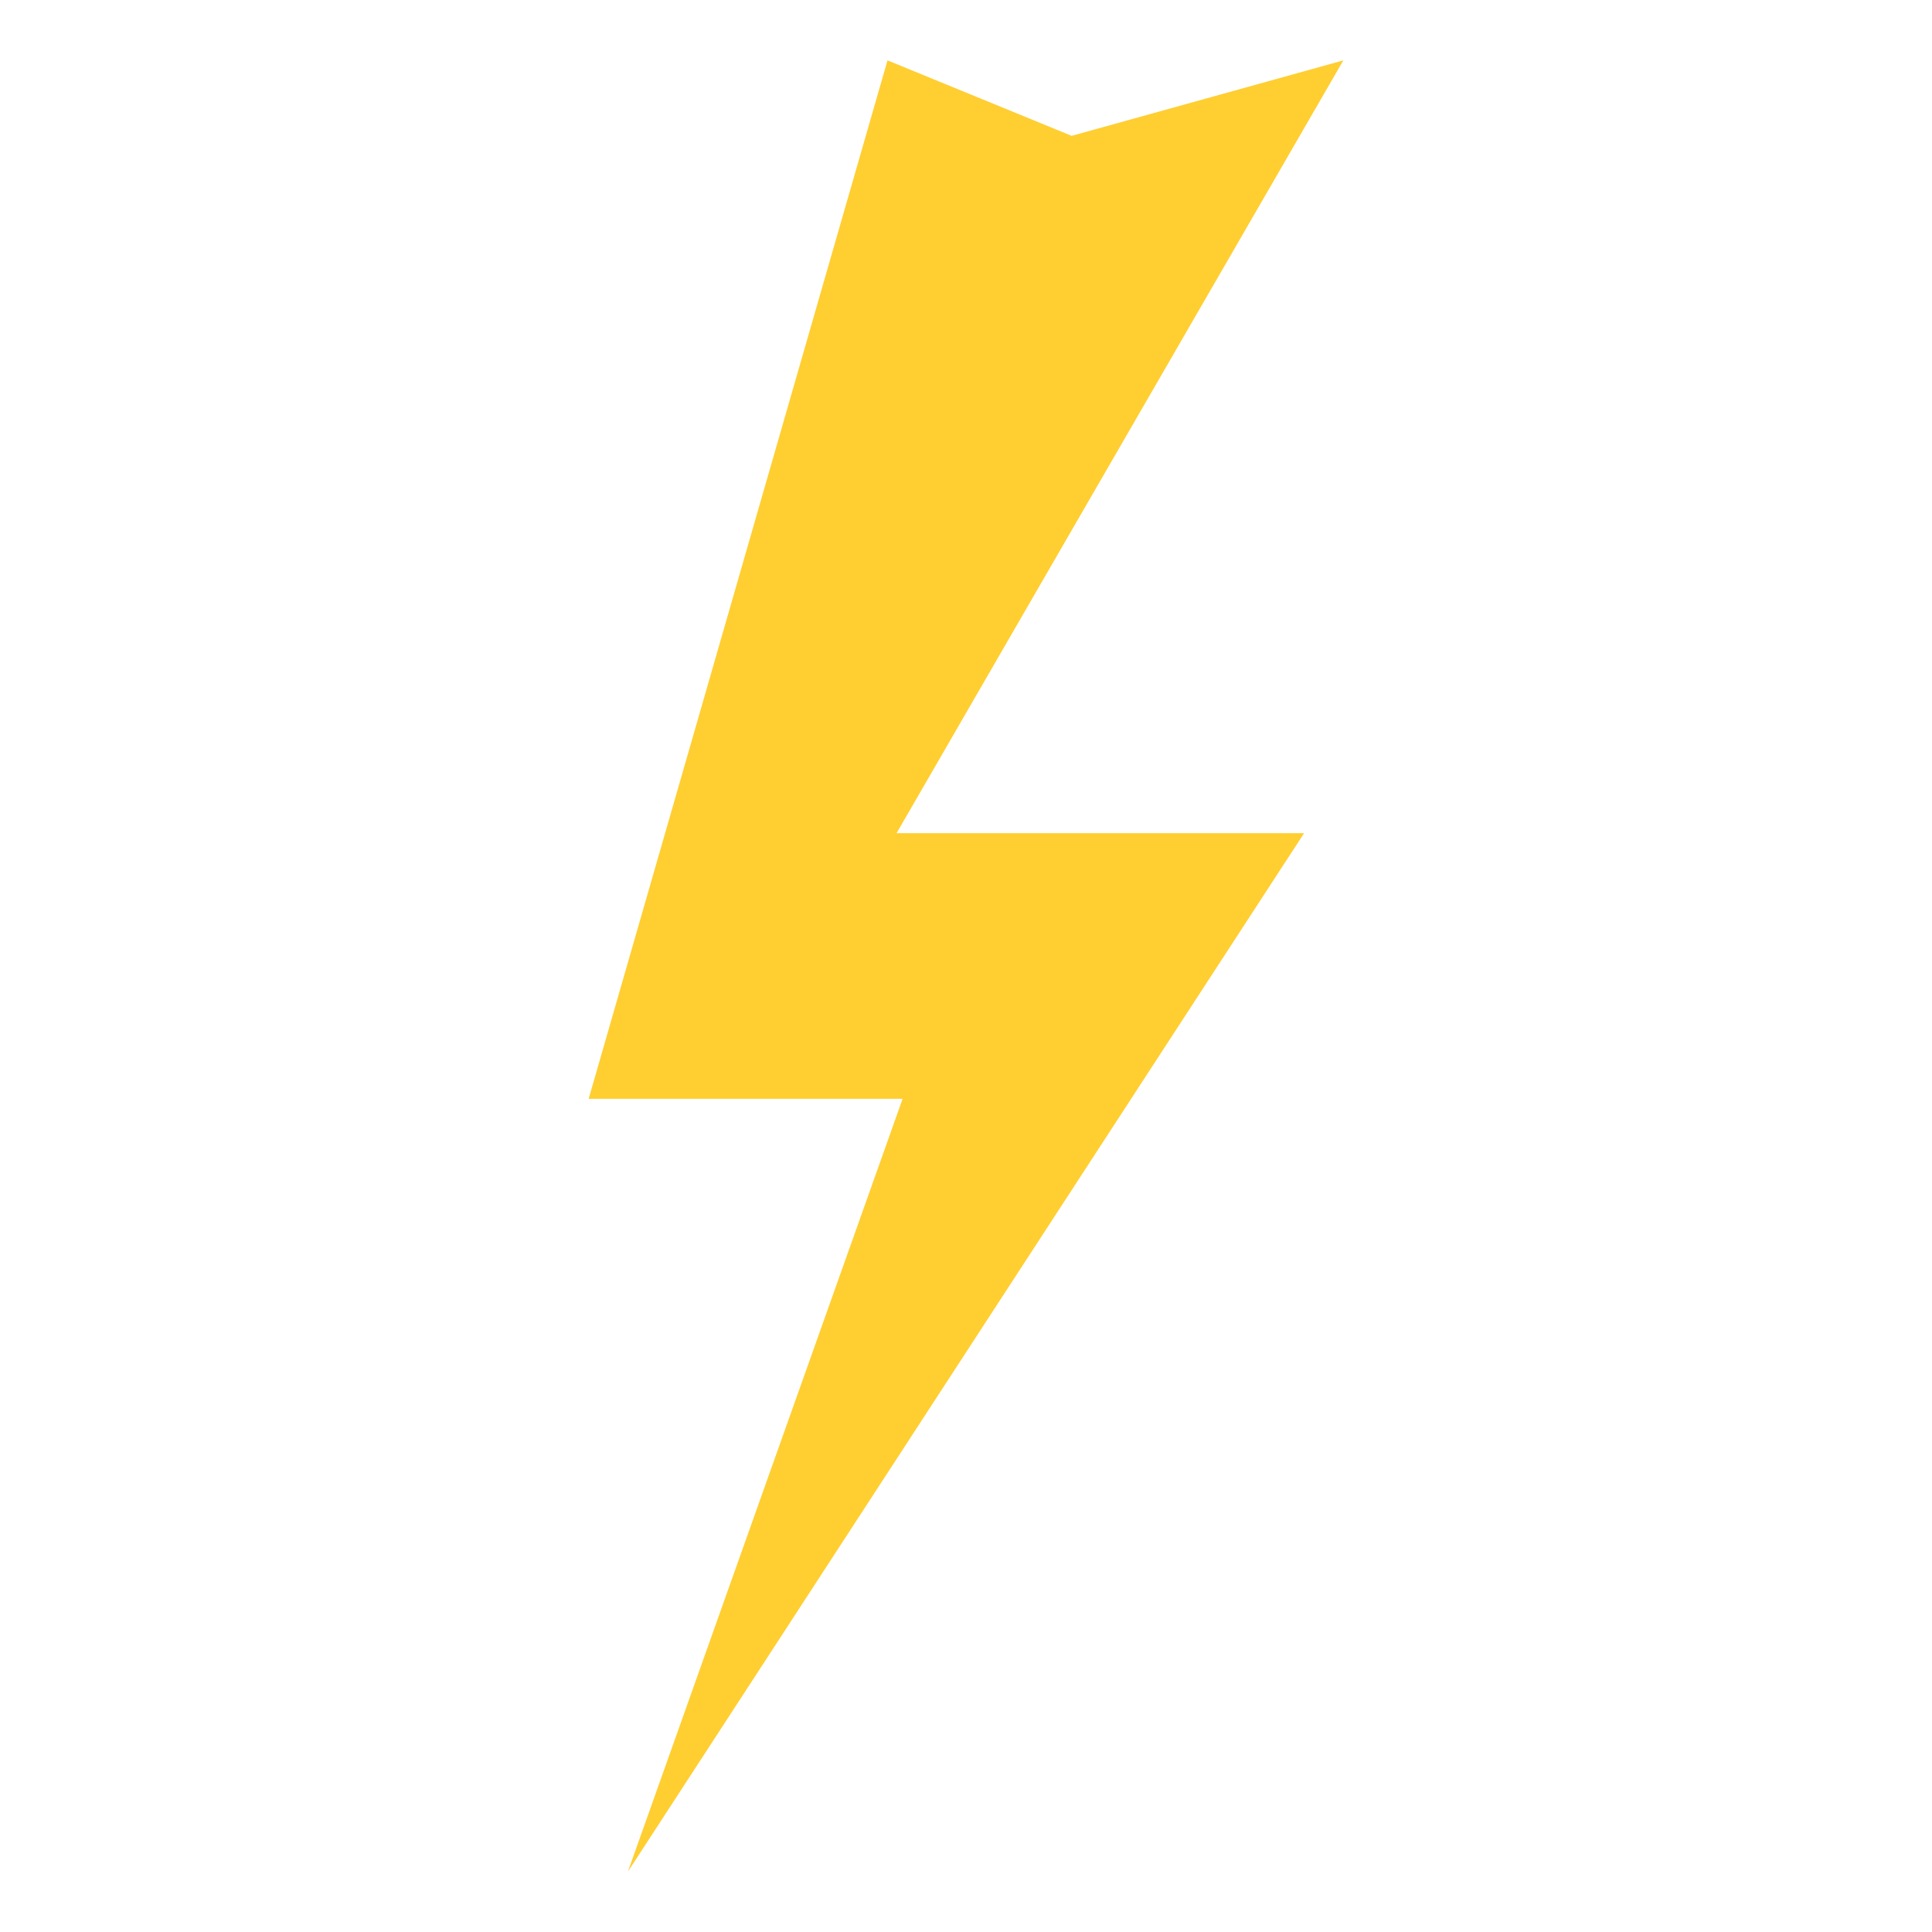 <?xml version="1.0"?>
<svg xmlns="http://www.w3.org/2000/svg" viewBox="0 0 64 64" enable-background="new 0 0 64 64" width="64" height="64"><path fill="#ffce31" d="m44.5 2l-9 2.5-6.1-2.5-9.9 34.4h10.4l-9.1 25.6 22.4-34.4h-13.5z"></path></svg>